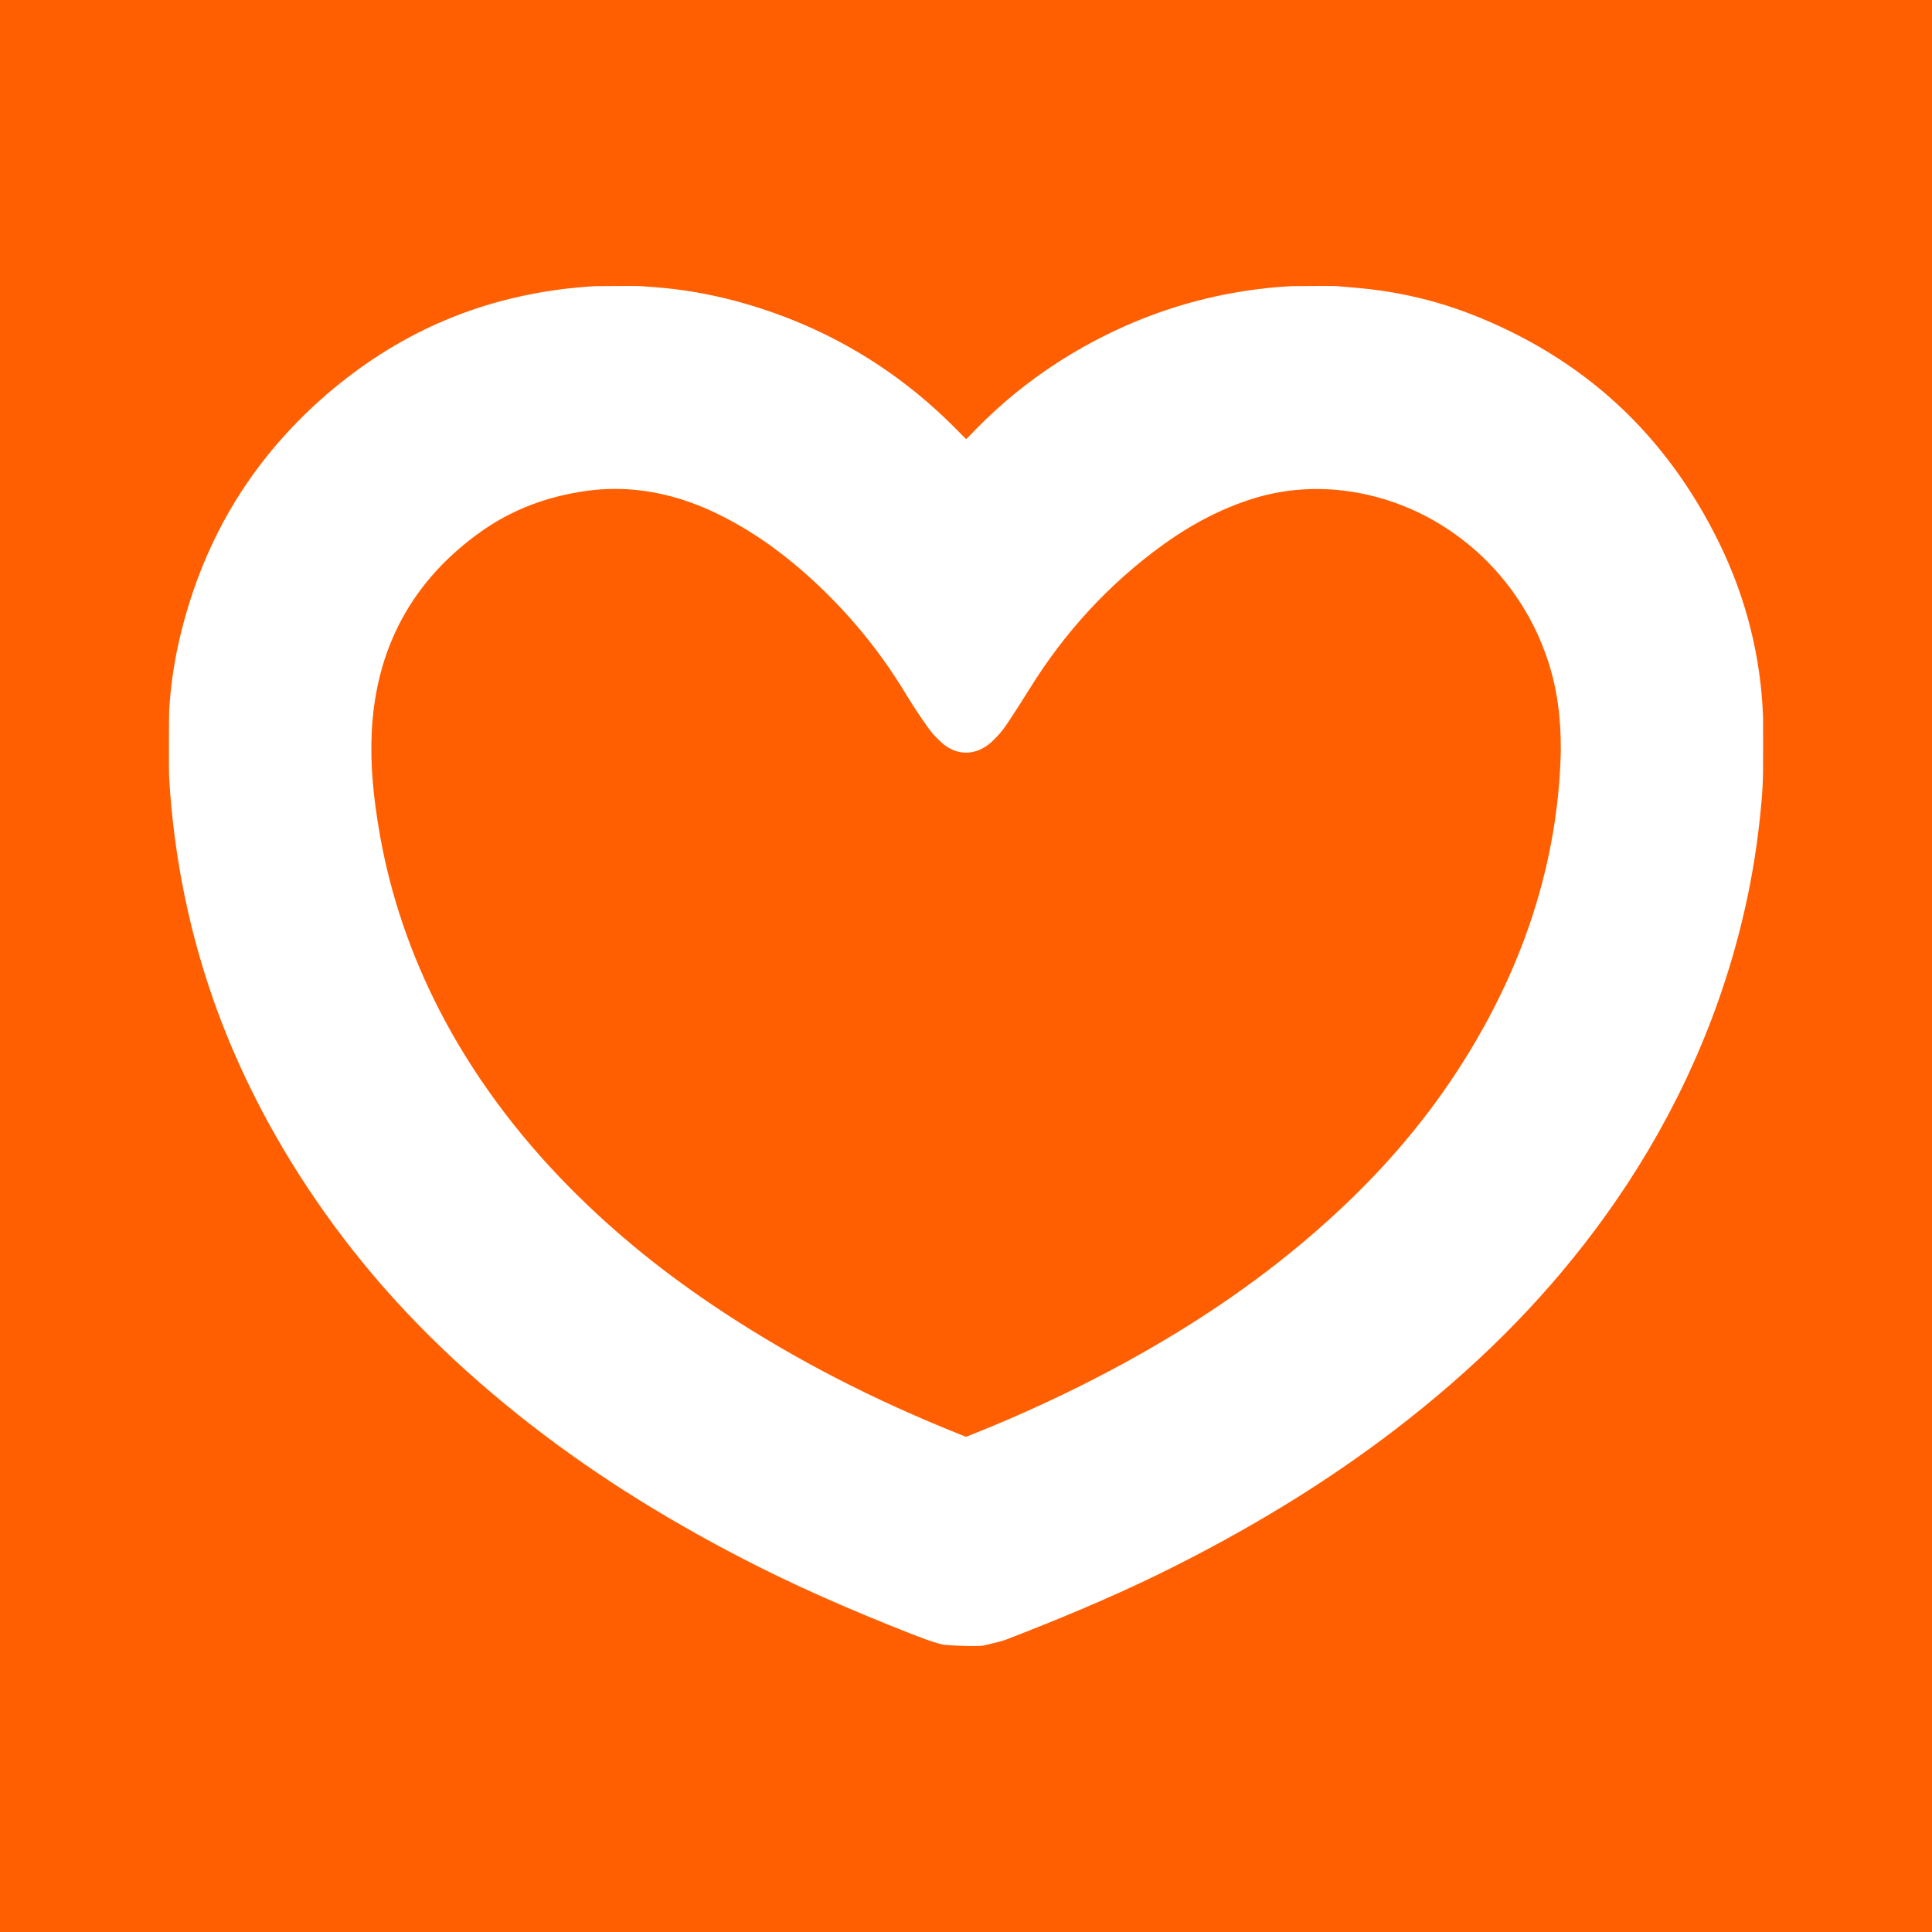 <svg xmlns="http://www.w3.org/2000/svg" version="1.1" xmlns:xlink="http://www.w3.org/1999/xlink" width="144" height="144"><rect width="100%" height="100%" fill="#333333" stroke="none"/><svg xmlns="http://www.w3.org/2000/svg" width="144" height="144" viewBox="0 0 144 144">
  <g id="SvgjsG1003">
    <rect x="0" width="144" height="144" style="fill: #ff5f00;"></rect>
  </g>
  <g id="SvgjsG1002" data-name="Layer 1">
    <path d="M131.407,53.412c-.168-4.475-1.257-8.809-3.238-12.881-1.973-4.057-4.536-7.557-7.619-10.4-3.092-2.853-6.79-5.124-10.992-6.748-2.366-.914-4.889-1.532-7.498-1.836-.382-.045-1.27-.122-2.087-.191l-.324-.029c-.143-.01-.503-.012-1.077-.012-.839,0-1.872.009-2.209.012l-.12.001c-6.227.349-12.088,2.265-17.421,5.695-2.178,1.404-4.204,3.055-6.022,4.908l-.789.804-.793-.8c-4.61-4.654-10.178-7.864-16.547-9.541-1.956-.514-3.954-.849-5.938-.995l-1.016-.073c-.142-.008-.565-.01-1.156-.01-.9,0-2.071.008-2.22.013-3.78.22-7.381,1.01-10.704,2.35-3.332,1.344-6.467,3.277-9.319,5.743-2.844,2.46-5.216,5.28-7.049,8.381-1.819,3.078-3.157,6.514-3.977,10.214-.349,1.577-.578,3.226-.682,4.904-.021.399-.029,4.565-.008,4.955.348,6.102,1.582,12.042,3.668,17.656,2.035,5.475,4.94,10.8,8.637,15.827,3.757,5.11,8.246,9.721,13.722,14.096,4.956,3.959,10.449,7.475,16.791,10.75,3.685,1.904,7.711,3.696,12.67,5.641,1.298.511,1.937.686,2.253.743.242.035,1.447.098,2.206.098.407,0,.669-.016.801-.048l.119-.028c.869-.203,1.31-.322,1.572-.424,5.174-2.005,9.091-3.715,12.702-5.545,6.537-3.311,12.191-6.876,17.284-10.898,5.811-4.591,10.57-9.503,14.55-15.014,4.73-6.551,8.115-13.709,10.063-21.275.635-2.471,1.109-4.967,1.409-7.419.18-1.461.347-3.029.359-4.595.002-.216.009-3.755.001-4.028ZM116.334,56.005c-.202,8.264-2.8,16.282-7.723,23.83-2.671,4.098-5.923,7.833-9.941,11.418-4.365,3.895-9.329,7.331-15.175,10.503-3.504,1.9-7.232,3.641-11.08,5.173l-.412.164-.411-.164c-6.485-2.591-12.23-5.55-17.563-9.046-4.378-2.868-8.142-5.913-11.508-9.309-4.044-4.08-7.328-8.543-9.761-13.265-2.143-4.161-3.633-8.533-4.43-12.994-.523-2.928-.723-5.337-.63-7.583.265-6.411,3.037-11.516,8.239-15.171,2.24-1.574,4.866-2.576,7.804-2.978.696-.095,1.403-.143,2.101-.143,2.46,0,4.952.589,7.407,1.75,2.437,1.155,4.74,2.722,7.04,4.792,2.835,2.55,5.269,5.497,7.235,8.758.477.79,1.016,1.608,1.649,2.501.261.368.6.742,1.007,1.111.54.488,1.169.746,1.819.746.651,0,1.288-.258,1.844-.745.459-.404.875-.886,1.238-1.433.57-.858,1.127-1.726,1.656-2.58,2.629-4.245,5.952-7.841,9.876-10.686,2.189-1.586,4.36-2.713,6.638-3.446,2.191-.707,4.538-.923,6.885-.64,6.995.84,12.973,5.806,15.229,12.652.679,2.063.986,4.22.966,6.784Z" style="fill: #fff;"></path>
  </g>
</svg><style>@media (prefers-color-scheme: light) { :root { filter: none; } }
@media (prefers-color-scheme: dark) { :root { filter: none; } }
</style></svg>